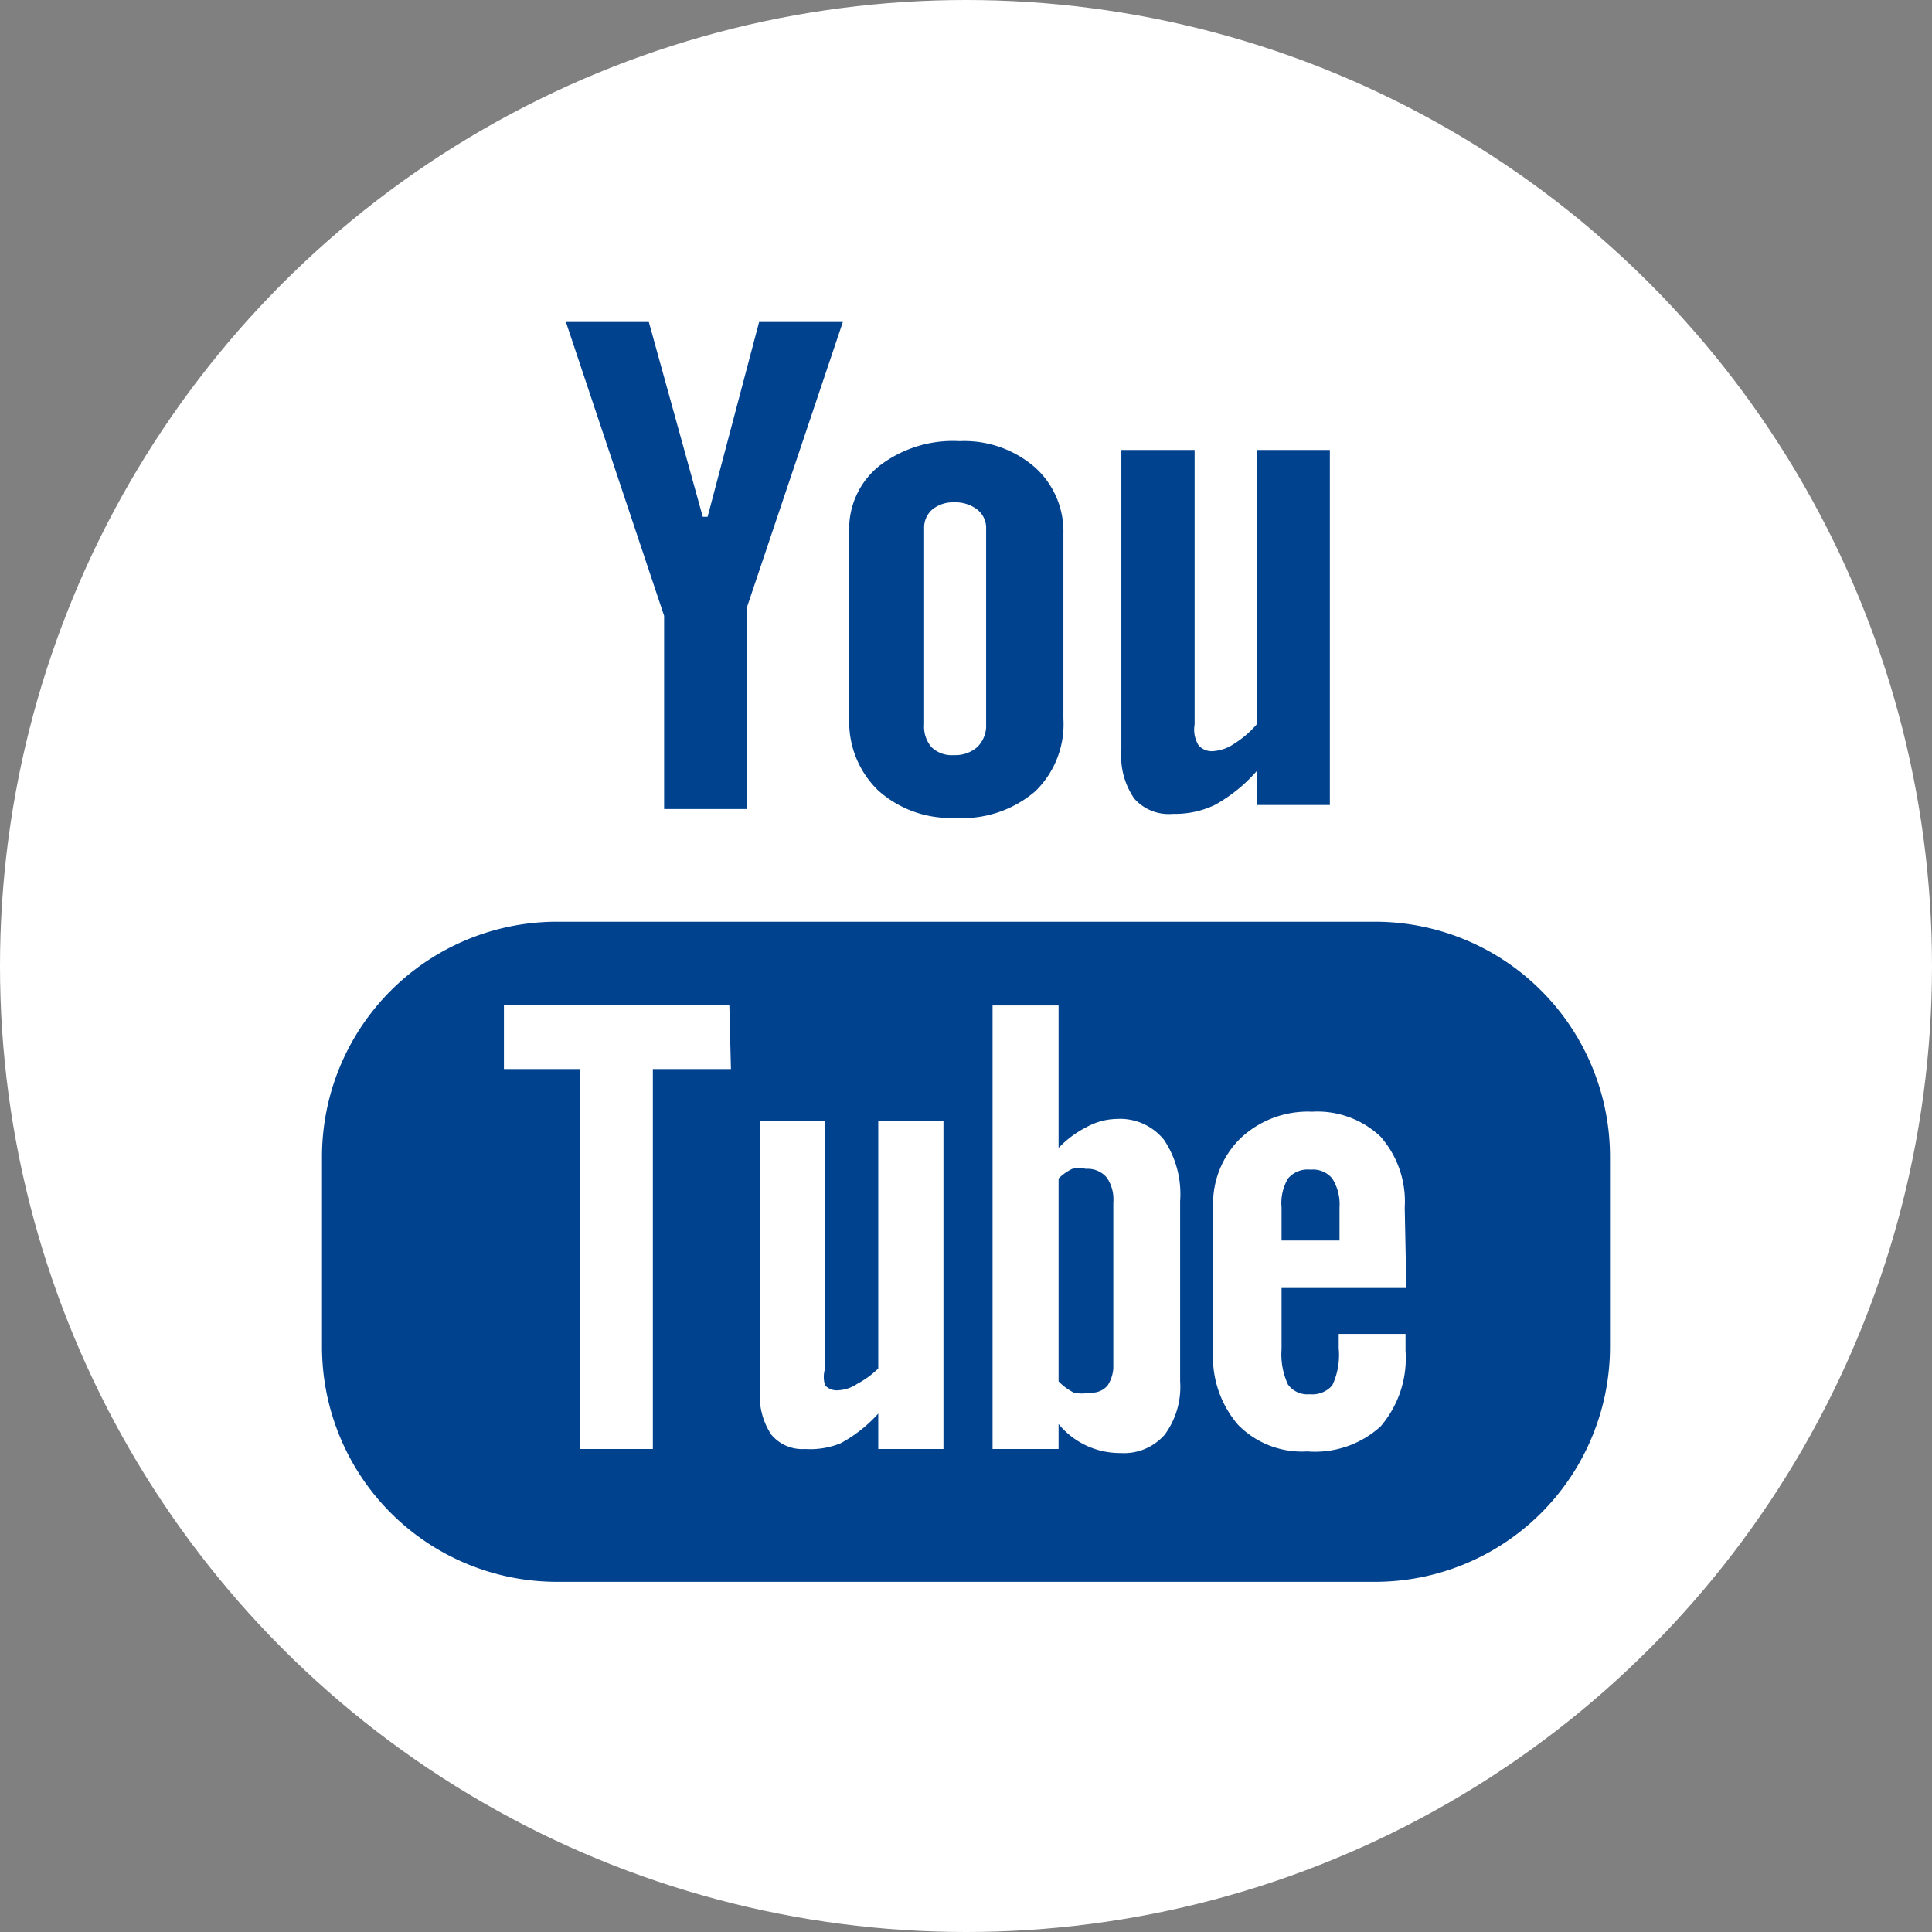<svg id="グループ化_238" data-name="グループ化 238" xmlns="http://www.w3.org/2000/svg" viewBox="87 596 24 24">
  <rect x="87" y="596" width="24" height="24" fill="#808080" stroke="none"/>
  <defs>
    <style>
      .cls-1 {
        fill: #fff;
      }

      .cls-2 {
        fill: #00428e;
      }
    </style>
  </defs>
  <g id="グループ化_236" data-name="グループ化 236">
    <circle id="楕円形_13" data-name="楕円形 13" class="cls-1" cx="12" cy="12" r="12" transform="translate(87 596)"/>
  </g>
  <g id="グループ化_237" data-name="グループ化 237">
    <g id="youtube" transform="translate(91 600)">
      <g id="RAW_ICONS_-_SQUARE_ROUNDED_CIRCLE" data-name="RAW ICONS - SQUARE / ROUNDED / CIRCLE">
        <path id="パス_148" data-name="パス 148" class="cls-2" d="M13.08,7.45H2.92A2.92,2.92,0,0,0,0,10.38v2.35a2.92,2.92,0,0,0,2.92,2.92H13.08A2.92,2.92,0,0,0,16,12.73V10.38a2.92,2.92,0,0,0-2.92-2.93Zm-8,1.83H4.11V14H3.2V9.28H2.26v-.8h2.8ZM7.72,14H6.91v-.44a1.72,1.72,0,0,1-.47.37A1,1,0,0,1,6,14a.5.5,0,0,1-.42-.18.87.87,0,0,1-.14-.54V9.92h.81V13a.34.34,0,0,0,0,.21.2.2,0,0,0,.17.06.46.46,0,0,0,.23-.08A1.12,1.12,0,0,0,6.91,13V9.92h.81Zm2.94-.84a1,1,0,0,1-.19.66.67.67,0,0,1-.55.23.985.985,0,0,1-.77-.36V14H8.33V8.49h.82v1.77A1.28,1.28,0,0,1,9.5,10a.8.8,0,0,1,.37-.1.7.7,0,0,1,.59.26,1.21,1.21,0,0,1,.2.76ZM13.47,12H11.92v.76a.89.89,0,0,0,.08.44.3.3,0,0,0,.27.12.33.33,0,0,0,.28-.11.88.88,0,0,0,.08-.46v-.18h.83v.21a1.3,1.3,0,0,1-.31.94,1.21,1.21,0,0,1-.91.31,1.11,1.11,0,0,1-.86-.33,1.29,1.29,0,0,1-.31-.92V11a1.14,1.14,0,0,1,.34-.86,1.22,1.22,0,0,1,.89-.33,1.14,1.14,0,0,1,.85.31,1.22,1.22,0,0,1,.3.88Z"/>
        <path id="パス_149" data-name="パス 149" class="cls-2" d="M12.28,10.53a.32.32,0,0,0-.28.11.6.6,0,0,0-.08.36v.41h.72V11a.6.6,0,0,0-.09-.36.31.31,0,0,0-.27-.11Z"/>
        <path id="パス_150" data-name="パス 150" class="cls-2" d="M9.49,10.52a.4.4,0,0,0-.17,0,.6.6,0,0,0-.17.12v2.52a.71.71,0,0,0,.19.14.47.47,0,0,0,.2,0,.26.26,0,0,0,.22-.09A.45.45,0,0,0,9.83,13V10.94a.48.48,0,0,0-.08-.31.31.31,0,0,0-.26-.11Z"/>
        <path id="パス_151" data-name="パス 151" class="cls-2" d="M4.25,6.05H5.28V3.54L6.47,0H5.43L4.79,2.42H4.73L4.06,0H3.03L4.25,3.65Z"/>
        <path id="パス_152" data-name="パス 152" class="cls-2" d="M7.86,6.16a1.39,1.39,0,0,0,1-.33,1.16,1.16,0,0,0,.35-.9V2.63a1.07,1.07,0,0,0-.36-.83,1.34,1.34,0,0,0-.93-.32,1.5,1.5,0,0,0-1,.31,1,1,0,0,0-.37.83v2.3a1.18,1.18,0,0,0,.36.9,1.34,1.34,0,0,0,.95.34ZM7.48,2.57a.3.3,0,0,1,.1-.24.41.41,0,0,1,.27-.09.45.45,0,0,1,.29.09.29.29,0,0,1,.11.24V5a.37.37,0,0,1-.11.28.41.41,0,0,1-.29.1.36.36,0,0,1-.28-.1A.39.39,0,0,1,7.48,5Z"/>
        <path id="パス_153" data-name="パス 153" class="cls-2" d="M10.57,6.11A1.15,1.15,0,0,0,11.09,6a1.93,1.93,0,0,0,.52-.42V6h.91V1.59h-.91V5a1.26,1.26,0,0,1-.28.24.53.53,0,0,1-.25.09.22.22,0,0,1-.19-.07A.37.37,0,0,1,10.84,5V1.59H9.93V5.32a.93.93,0,0,0,.16.6.57.57,0,0,0,.48.19Z"/>
      </g>
    </g>
  </g>
</svg>
